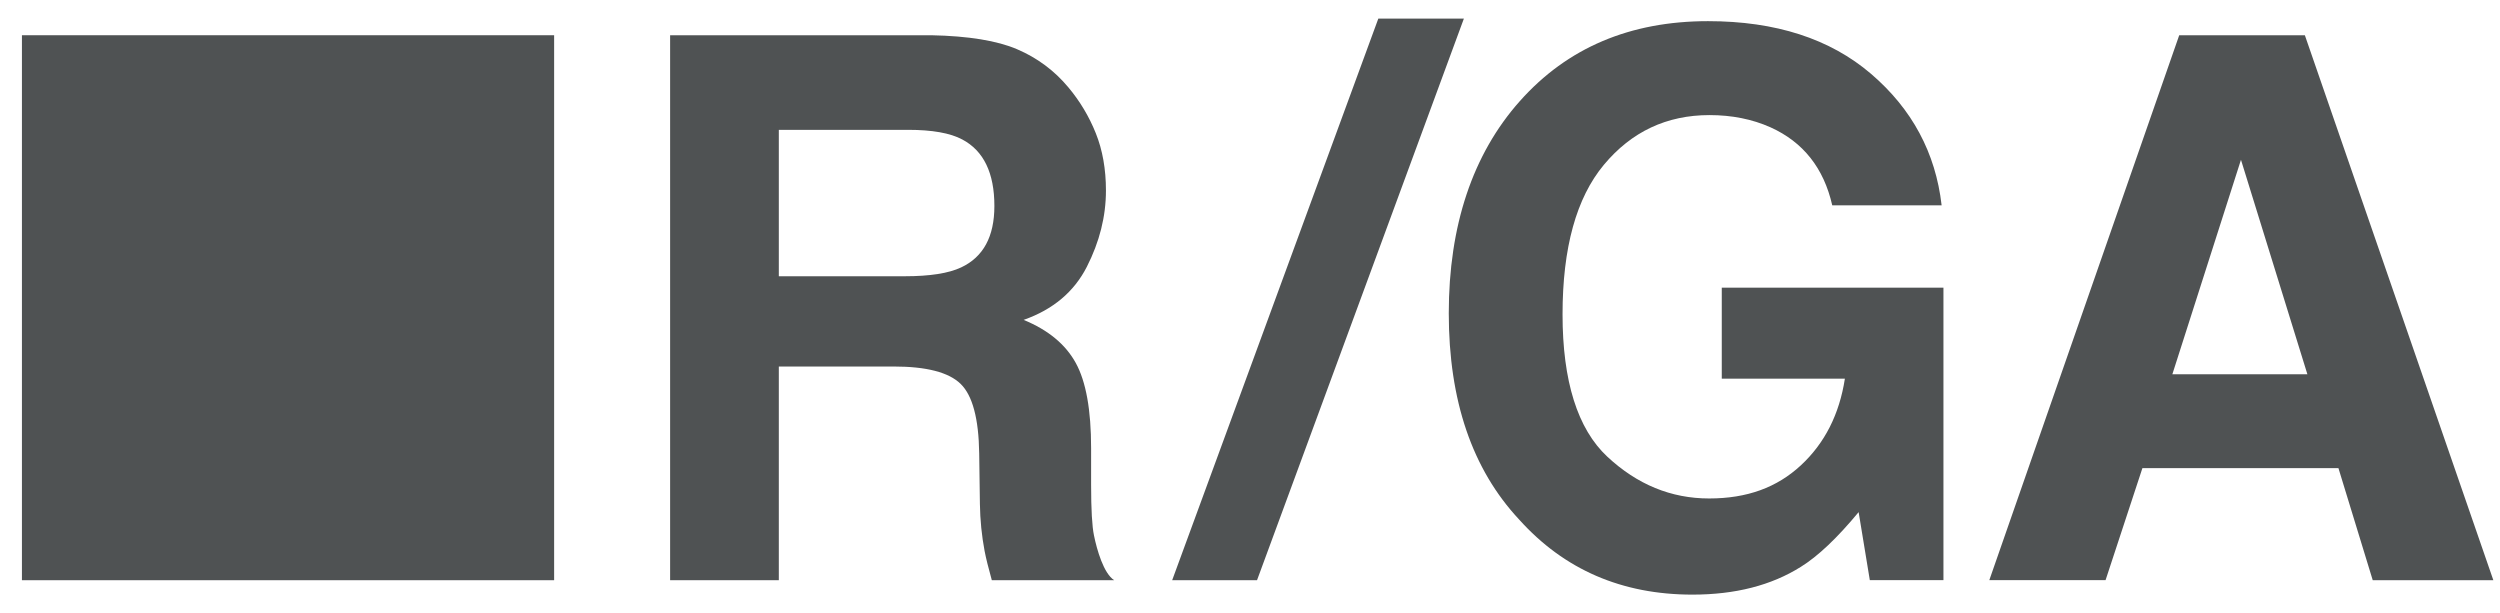 <svg width="106" height="26" viewBox="0 0 106 26" fill="none" xmlns="http://www.w3.org/2000/svg">
<g id="Vector">
<path d="M37.891 15.54H33.022V24.601H28.413V1.494H39.481C41.063 1.526 42.281 1.724 43.132 2.091C43.985 2.457 44.706 2.994 45.299 3.704C45.789 4.29 46.177 4.938 46.462 5.649C46.747 6.359 46.892 7.17 46.892 8.078C46.892 9.175 46.621 10.254 46.081 11.314C45.54 12.374 44.647 13.126 43.402 13.563C44.444 13.992 45.179 14.6 45.613 15.39C46.047 16.179 46.263 17.383 46.263 19.003V20.555C46.263 21.611 46.305 22.326 46.385 22.703C46.506 23.3 46.793 24.317 47.242 24.601H42.053C41.91 24.087 41.807 23.675 41.747 23.362C41.625 22.714 41.558 22.051 41.548 21.371L41.518 19.222C41.497 17.748 41.235 16.767 40.73 16.276C40.225 15.784 39.278 15.54 37.891 15.54ZM40.753 11.338C41.692 10.898 42.162 10.031 42.162 8.735C42.162 7.335 41.707 6.393 40.799 5.913C40.288 5.64 39.523 5.505 38.502 5.505H33.022V11.713H38.364C39.427 11.713 40.221 11.589 40.753 11.338Z" fill="#4F5253"/>
<path d="M49.7 24.601L58.441 0.788H62.069L53.298 24.601H49.7Z" fill="#4F5253"/>
<path d="M76.352 24.036C75.107 24.819 73.575 25.212 71.76 25.212C68.769 25.212 66.319 24.152 64.412 22.029C62.421 19.898 61.428 16.982 61.428 13.282C61.428 9.582 62.434 6.541 64.444 4.284C66.454 2.026 69.113 0.897 72.42 0.897C75.287 0.897 77.593 1.642 79.332 3.131C81.072 4.621 82.069 6.479 82.325 8.705H77.687C77.328 7.127 76.457 6.024 75.069 5.398C74.294 5.052 73.43 4.88 72.483 4.88C70.666 4.88 69.174 5.584 68.004 6.988C66.835 8.393 66.252 10.507 66.252 13.329C66.252 16.151 66.885 18.184 68.151 19.364C69.417 20.544 70.855 21.135 72.468 21.135C74.082 21.135 75.346 20.667 76.356 19.731C77.366 18.795 77.989 17.57 78.223 16.055H73.003V12.198H82.402V24.598H79.28L78.806 21.714C77.898 22.811 77.081 23.585 76.356 24.034L76.352 24.036Z" fill="#4F5253"/>
<path d="M99.15 19.849H90.838L89.276 24.598H84.347L92.399 1.494H97.726L105.718 24.601H100.604L99.15 19.851V19.849ZM97.833 15.868L95.017 6.775L92.108 15.868H97.833Z" fill="#4F5253"/>
<path d="M23.495 1.494H0.93V24.601H23.495V1.494Z" fill="#4F5253"/>
</g>
</svg>
